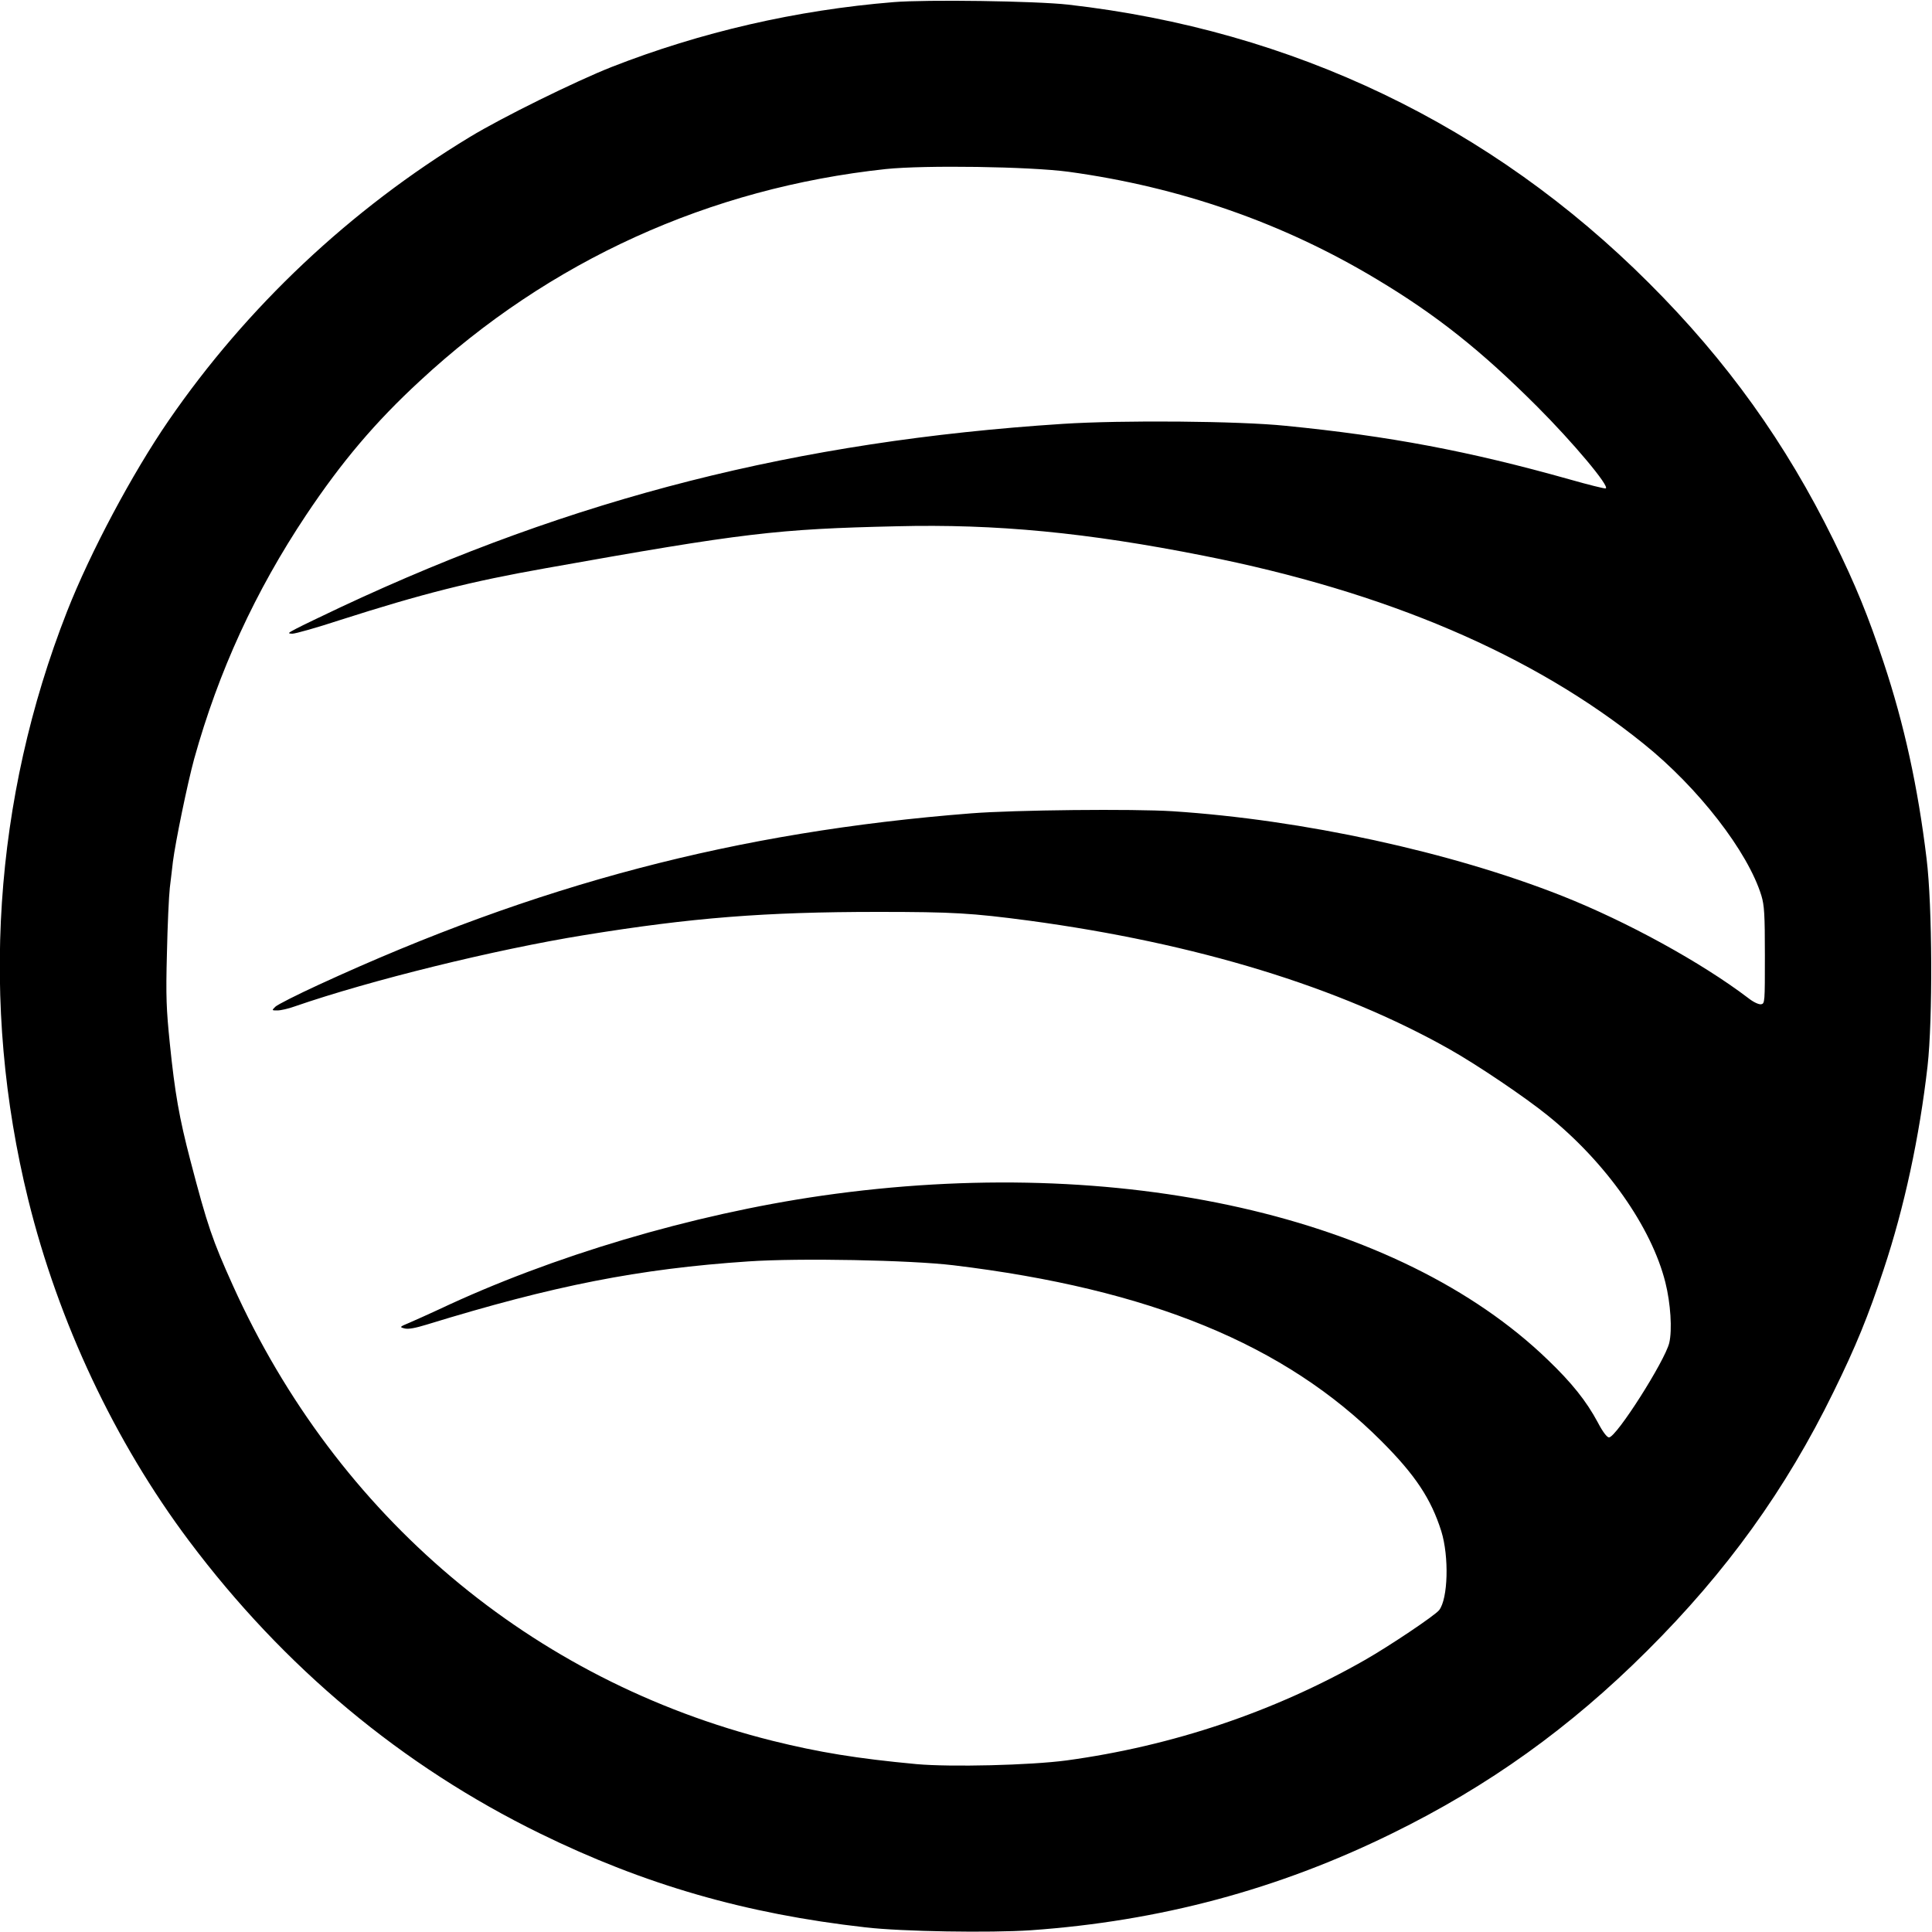 <?xml version="1.0" standalone="no"?>
<!DOCTYPE svg PUBLIC "-//W3C//DTD SVG 20010904//EN"
 "http://www.w3.org/TR/2001/REC-SVG-20010904/DTD/svg10.dtd">
<svg version="1.0" xmlns="http://www.w3.org/2000/svg"
 width="1000pt" height="1000pt" viewBox="0 0 1000 1000"
 preserveAspectRatio="xMidYMid meet">
<g transform="translate(0,1000) scale(0.1,-0.1)"
fill="#000000" stroke="none">
<path d="M4625 9989 c-503 -41 -998 -155 -1460 -336 -185 -73 -567 -261 -733
-362 -619 -375 -1155 -880 -1560 -1469 -187 -272 -405 -681 -525 -987 -381
-971 -451 -2030 -201 -3044 156 -633 448 -1254 832 -1766 491 -655 1102 -1165
1817 -1515 541 -265 1064 -416 1685 -486 189 -22 646 -29 855 -15 668 47 1280
211 1870 501 500 245 922 548 1320 945 412 410 718 835 965 1340 116 236 180
393 260 635 107 322 185 685 227 1052 27 240 25 830 -5 1073 -45 372 -116 696
-222 1015 -80 241 -144 399 -260 635 -247 502 -551 927 -955 1330 -817 817
-1843 1309 -3006 1441 -169 19 -734 27 -904 13z m905 -878 c578 -79 1112 -265
1597 -557 307 -184 538 -367 829 -658 185 -185 379 -416 355 -424 -5 -2 -90
19 -188 47 -519 146 -932 224 -1468 277 -242 25 -849 30 -1155 10 -1373 -89
-2529 -383 -3735 -948 -99 -47 -202 -96 -230 -111 -46 -24 -48 -26 -22 -27 16
0 126 31 245 70 428 137 677 200 1067 269 1025 183 1197 203 1815 217 517 13
988 -33 1588 -152 947 -187 1708 -512 2281 -975 282 -227 538 -557 608 -785
15 -50 18 -96 18 -309 0 -244 0 -250 -20 -253 -12 -2 -41 12 -66 32 -242 184
-628 396 -964 529 -577 228 -1342 394 -2015 438 -203 13 -819 7 -1045 -11
-1212 -95 -2247 -367 -3375 -887 -113 -52 -214 -103 -225 -114 -19 -19 -19
-19 11 -19 17 0 57 9 90 21 390 135 1035 294 1499 369 555 90 932 120 1520
120 388 0 485 -6 780 -45 867 -117 1606 -343 2178 -666 142 -80 391 -248 507
-342 302 -243 538 -578 610 -865 27 -108 36 -245 20 -313 -23 -94 -274 -489
-312 -489 -10 0 -32 28 -58 78 -59 110 -134 204 -258 323 -772 746 -2216 1072
-3759 850 -672 -97 -1398 -313 -1980 -588 -54 -25 -123 -56 -153 -69 -53 -22
-53 -23 -26 -30 20 -5 56 2 115 20 657 202 1098 289 1665 327 263 18 837 7
1061 -20 1017 -123 1716 -410 2215 -910 176 -176 257 -299 310 -466 41 -132
35 -350 -11 -409 -22 -28 -258 -186 -384 -258 -470 -268 -995 -445 -1545 -520
-189 -25 -599 -35 -777 -19 -309 29 -504 61 -746 121 -1245 312 -2252 1161
-2791 2355 -106 235 -132 309 -221 650 -57 218 -80 348 -106 604 -18 177 -21
242 -15 466 3 143 10 296 15 340 5 44 13 105 16 135 13 102 75 404 110 532
126 453 316 867 580 1263 183 274 357 480 588 693 671 623 1499 999 2412 1097
202 21 743 13 945 -14z"/>
</g>
</svg>

